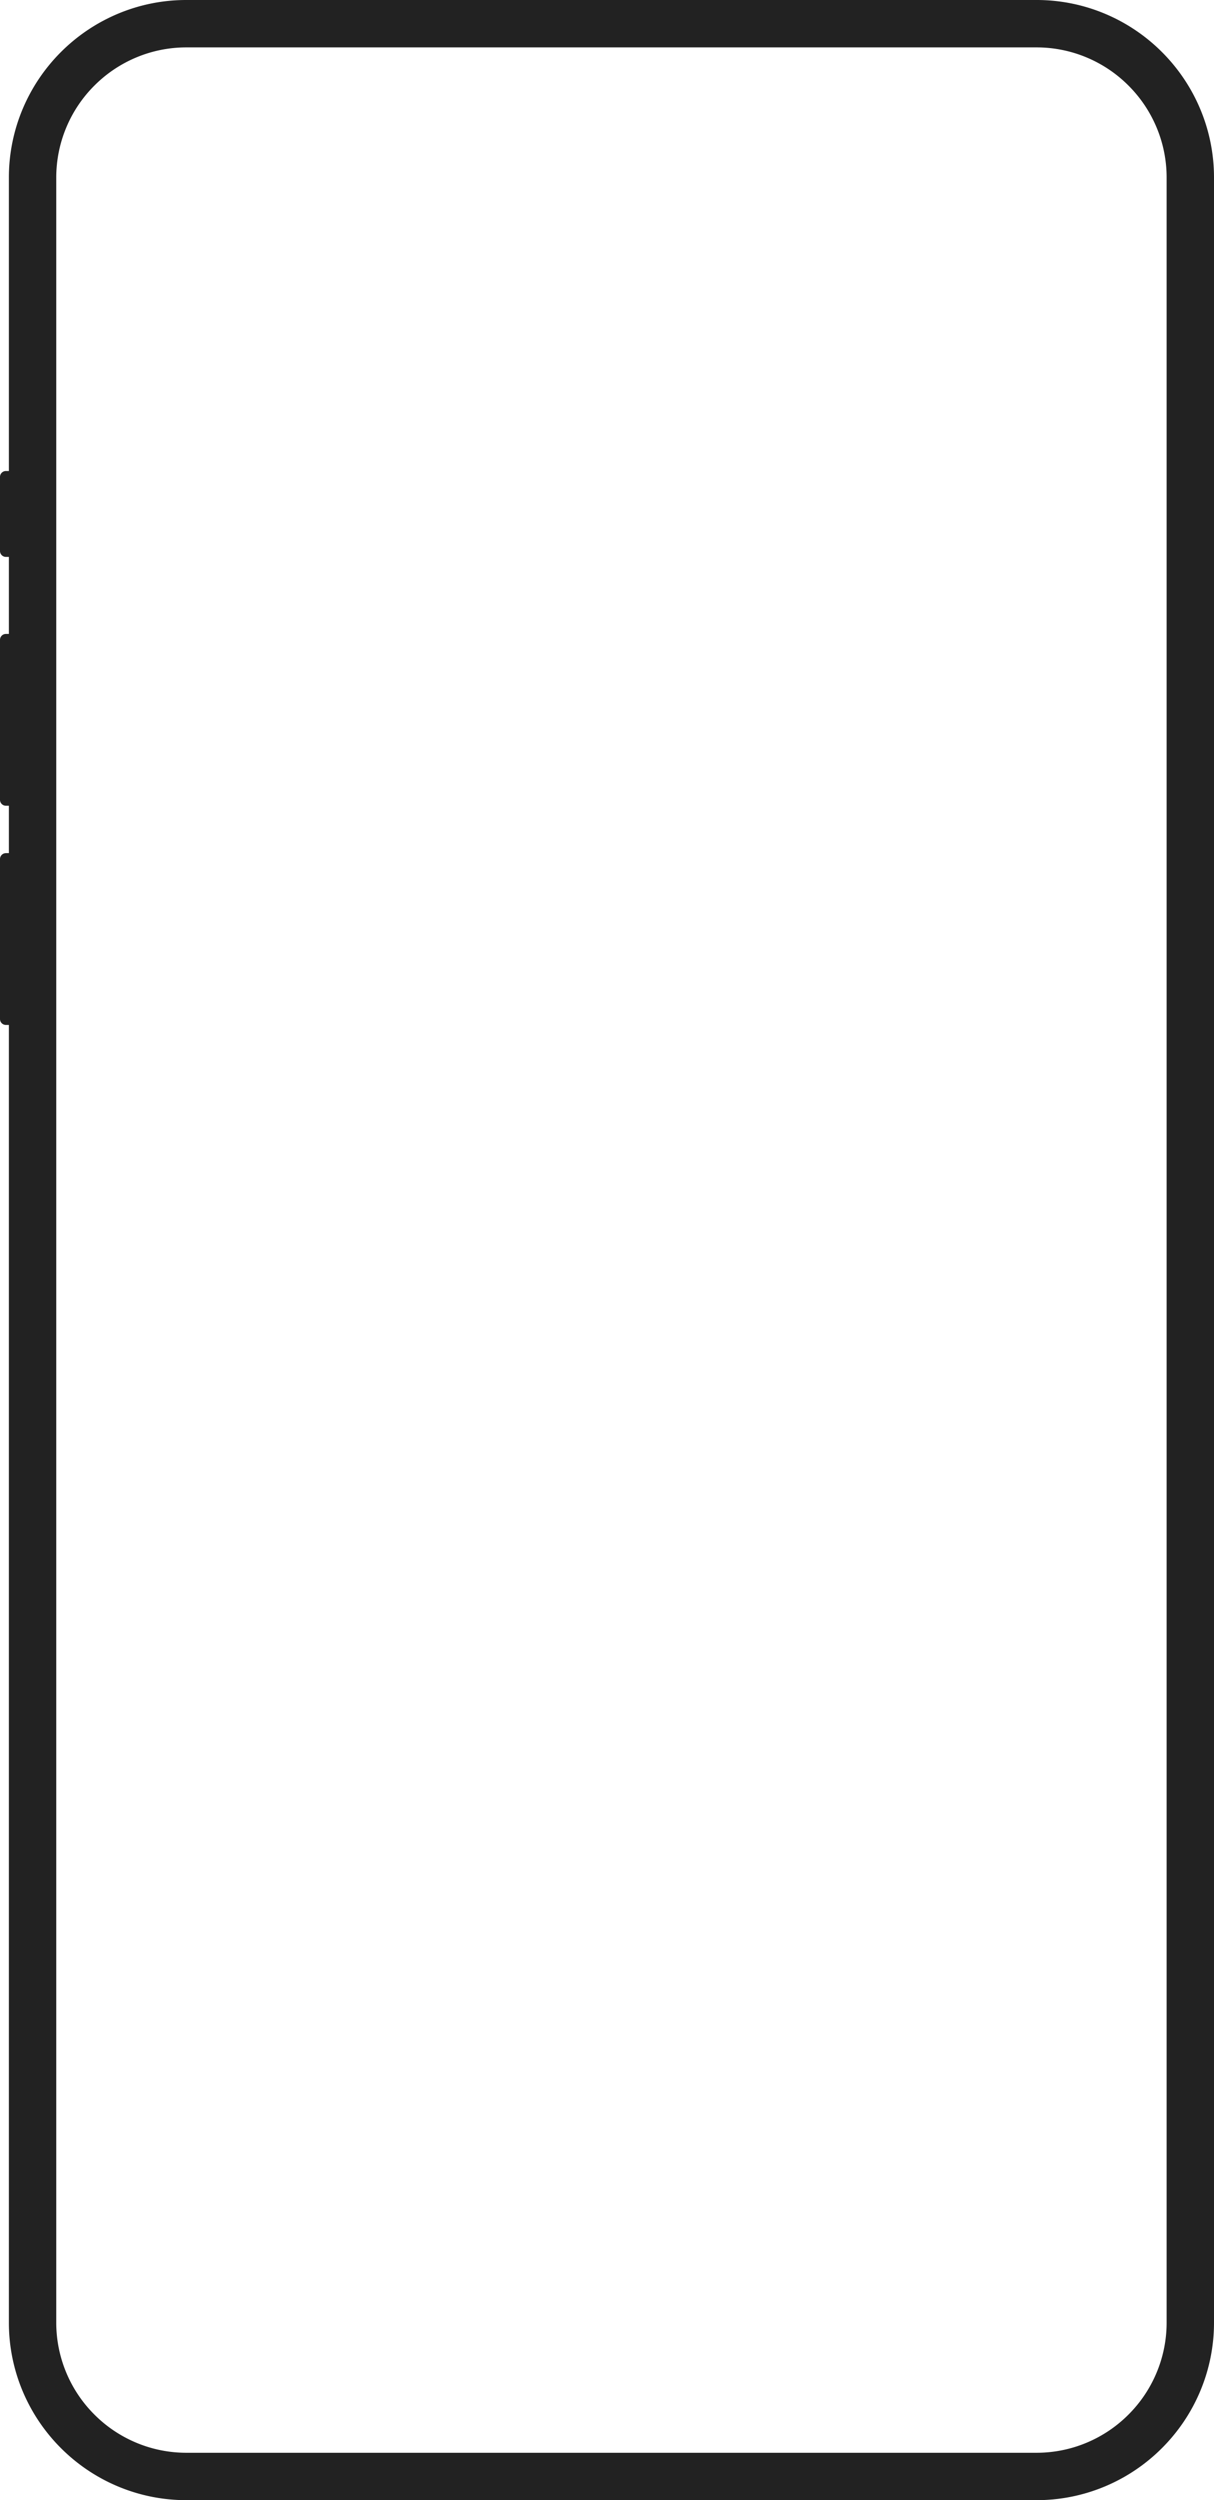 <svg xmlns="http://www.w3.org/2000/svg" width="410" height="844" viewBox="0 0 410 844"><g><path d="M63 844a59.626 59.626 0 01-23.354-4.715 60.056 60.056 0 01-10.193-5.532 60.381 60.381 0 01-8.879-7.327 60.392 60.392 0 01-7.327-8.879 59.945 59.945 0 01-5.531-10.192A59.616 59.616 0 013 784V346H2a2 2 0 01-2-2v-54a2 2 0 012-2h1v-16H2a2 2 0 01-2-2v-54a2 2 0 012-2h1v-26H2a2 2 0 01-2-2v-25a2 2 0 012-2h1V60a59.616 59.616 0 014.716-23.355 59.943 59.943 0 015.531-10.192 60.446 60.446 0 017.327-8.88 60.375 60.375 0 018.879-7.325 60.053 60.053 0 0110.193-5.532A59.627 59.627 0 0163 0h287a59.631 59.631 0 0123.355 4.715 60.012 60.012 0 0110.192 5.533 60.376 60.376 0 018.879 7.326 60.447 60.447 0 017.327 8.88 60.007 60.007 0 015.531 10.191A59.615 59.615 0 01410 60v724a59.618 59.618 0 01-4.716 23.355 60.009 60.009 0 01-5.531 10.192 60.441 60.441 0 01-7.327 8.879 60.328 60.328 0 01-8.879 7.327 60.014 60.014 0 01-10.192 5.532A59.631 59.631 0 01350 844zM45.874 19.458a43.834 43.834 0 00-13.986 9.429 43.861 43.861 0 00-9.43 13.986A43.73 43.73 0 0019 60v724a43.73 43.73 0 003.458 17.127 43.871 43.871 0 009.43 13.986 43.834 43.834 0 0013.986 9.429A43.725 43.725 0 0063 828h287a43.729 43.729 0 0017.127-3.458 43.85 43.85 0 0013.985-9.429 43.844 43.844 0 009.429-13.986A43.714 43.714 0 00394 784V60a43.714 43.714 0 00-3.458-17.127 43.844 43.844 0 00-9.429-13.986 43.84 43.84 0 00-13.986-9.429A43.73 43.73 0 00350 16H63a43.725 43.725 0 00-17.126 3.458z" fill="#222"/></g></svg>